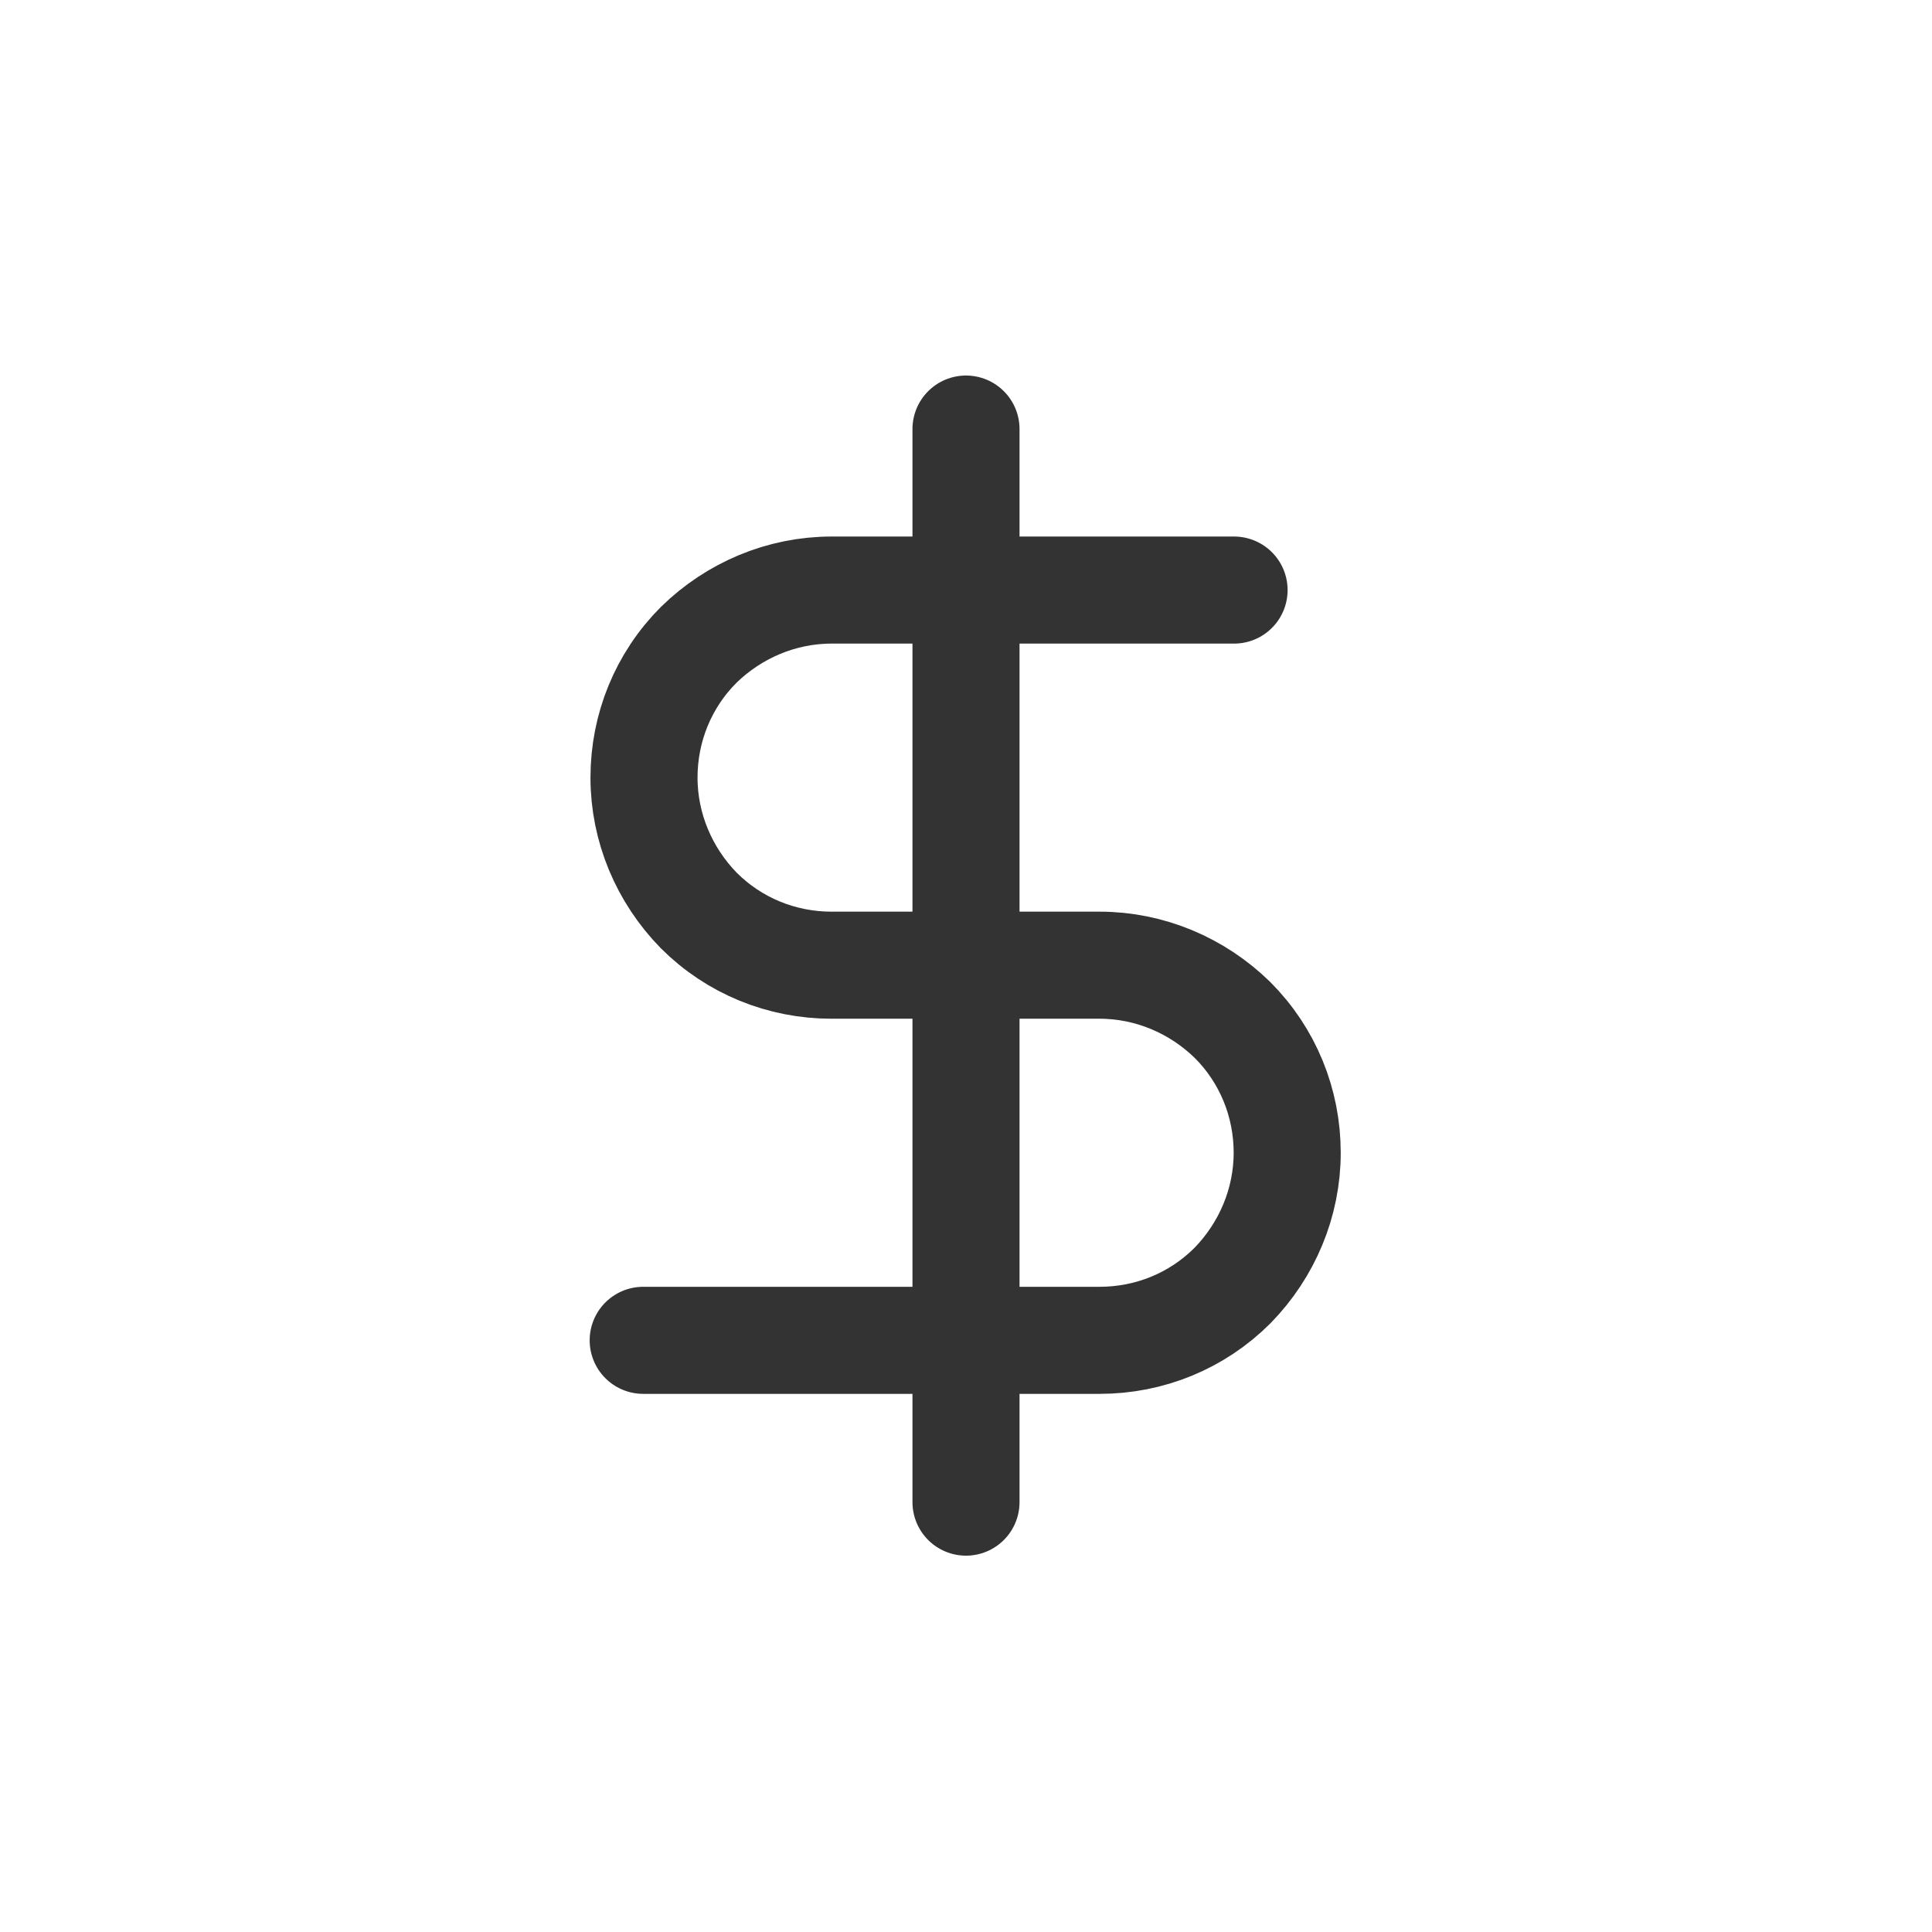 <?xml version="1.0" encoding="UTF-8"?>
<svg id="Layer_1" xmlns="http://www.w3.org/2000/svg" version="1.1" viewBox="0 0 24 24">
  <!-- Generator: Adobe Illustrator 29.2.1, SVG Export Plug-In . SVG Version: 2.1.0 Build 116)  -->
  <defs>
    <style>
      .st0 {
        fill: none;
        stroke: #333;
        stroke-linecap: round;
        stroke-linejoin: round;
        stroke-width: 1.33px;
      }
    </style>
  </defs>
  <path class="st0" d="M12,5.33v13.33M15.33,7.33h-5c-.62,0-1.21.25-1.65.68-.44.44-.68,1.03-.68,1.65s.25,1.21.68,1.65c.44.44,1.03.68,1.65.68h3.33c.62,0,1.21.25,1.65.68.44.44.68,1.03.68,1.65s-.25,1.21-.68,1.65c-.44.44-1.03.68-1.65.68h-5.67"/>
</svg>